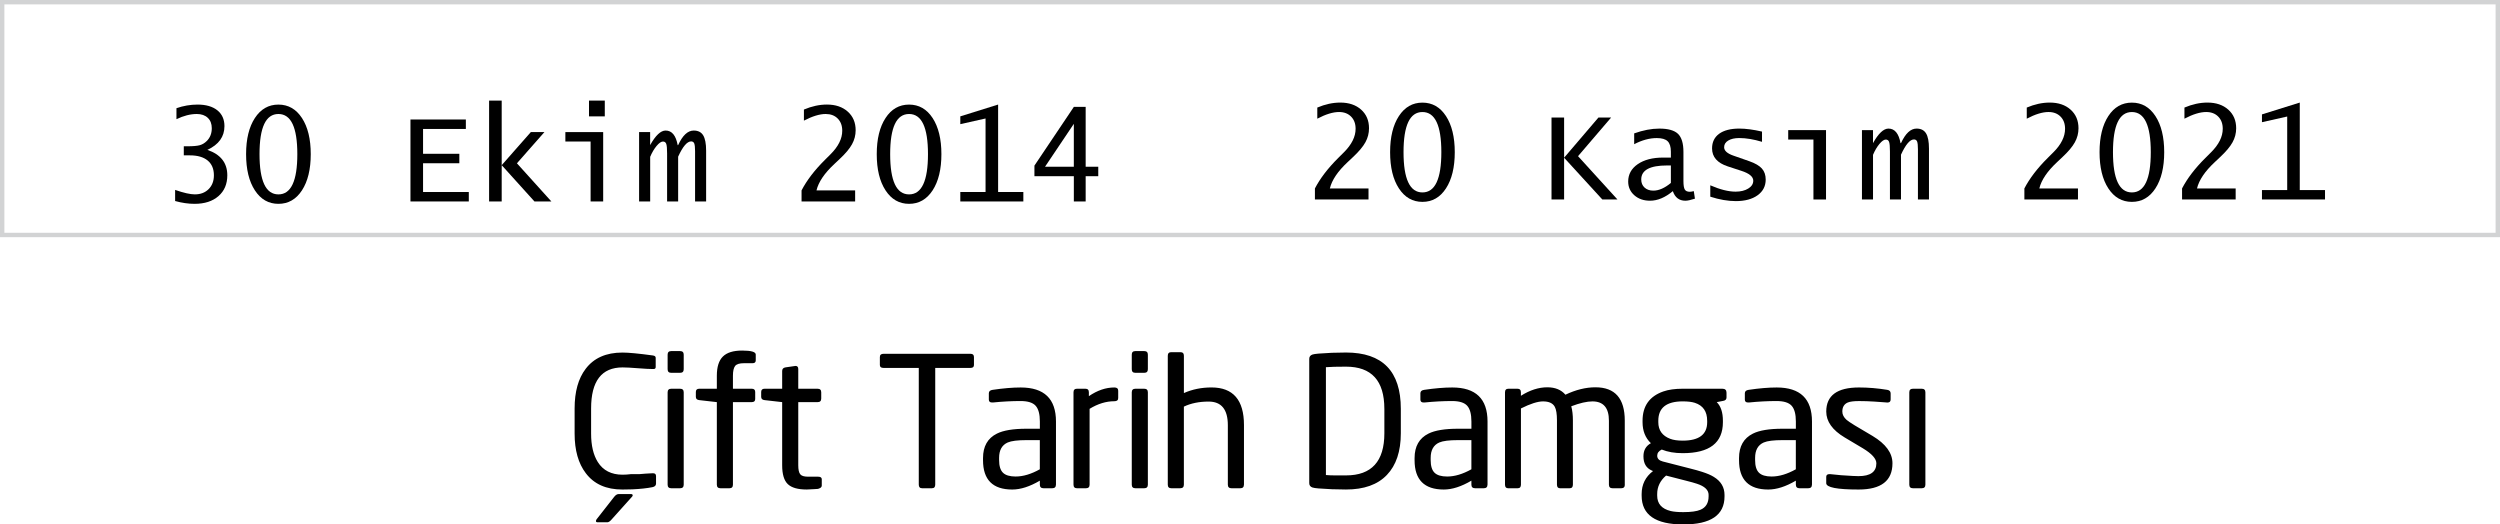 <!-- Generator: Adobe Illustrator 22.1.0, SVG Export Plug-In  -->
<svg version="1.1"
	 xmlns="http://www.w3.org/2000/svg" xmlns:xlink="http://www.w3.org/1999/xlink" xmlns:a="http://ns.adobe.com/AdobeSVGViewerExtensions/3.0/"
	 x="0px" y="0px" width="145.068px" height="30.432px" viewBox="0 0 145.068 30.432"
	 style="enable-background:new 0 0 145.068 30.432;" xml:space="preserve">
<style type="text/css">
	.st0{fill:none;stroke:#D2D3D4;stroke-width:0.255;stroke-miterlimit:22.926;}
</style>
<defs>
</defs>
<path d="M38.068,28.059c0,0.112-0.07,0.182-0.21,0.21c-0.315,0.063-0.7,0.105-1.155,0.126c-0.154,0.007-0.35,0.011-0.588,0.011
	c-0.938,0-1.645-0.315-2.121-0.945c-0.434-0.567-0.651-1.334-0.651-2.3v-1.459c0-0.973,0.213-1.739,0.641-2.299
	c0.476-0.63,1.187-0.945,2.132-0.945c0.357,0,0.945,0.056,1.764,0.168c0.112,0.014,0.168,0.06,0.168,0.137v0.535
	c0,0.077-0.042,0.116-0.126,0.116h-0.031c-0.196,0-0.49-0.016-0.882-0.047c-0.392-0.031-0.686-0.047-0.882-0.047
	c-1.218,0-1.827,0.794-1.827,2.383v1.459c0,0.686,0.129,1.236,0.388,1.648c0.308,0.49,0.788,0.735,1.438,0.735
	c0.154,0,0.311-0.011,0.473-0.031h0.483c0.063,0,0.192-0.011,0.389-0.031c0.161-0.014,0.29-0.021,0.388-0.021H37.9
	c0.112,0,0.168,0.056,0.168,0.168V28.059z M36.598,28.668c0.077,0,0.116,0.024,0.116,0.074c0,0.028-0.014,0.056-0.042,0.084
	l-1.187,1.323c-0.091,0.105-0.172,0.158-0.242,0.158h-0.567c-0.063,0-0.095-0.025-0.095-0.074c0-0.035,0.014-0.07,0.042-0.105
	l1.019-1.302c0.084-0.105,0.171-0.158,0.263-0.158H36.598L36.598,28.668z M39.674,21.423c0,0.14-0.069,0.21-0.205,0.21h-0.524
	c-0.137,0-0.205-0.07-0.205-0.21v-0.84c0-0.14,0.068-0.21,0.205-0.21h0.524c0.137,0,0.205,0.07,0.205,0.21V21.423z M39.674,28.122
	c0,0.14-0.071,0.21-0.212,0.21h-0.51c-0.142,0-0.212-0.07-0.212-0.21v-5.355c0-0.14,0.071-0.21,0.212-0.21h0.51
	c0.142,0,0.212,0.07,0.212,0.21V28.122z M43.853,20.919c0,0.105-0.063,0.157-0.188,0.157h-0.5c-0.257,0-0.427,0.054-0.51,0.163
	c-0.083,0.109-0.125,0.296-0.125,0.562v0.756h1.094c0.132,0,0.198,0.063,0.198,0.189v0.409c0,0.119-0.066,0.179-0.198,0.179H42.53
	v4.788c0,0.14-0.067,0.21-0.202,0.21h-0.52c-0.142,0-0.212-0.07-0.212-0.21v-4.788l-1.019-0.116
	c-0.133-0.014-0.199-0.077-0.199-0.189v-0.283c0-0.126,0.066-0.189,0.199-0.189h1.019v-0.756c0-0.511,0.117-0.882,0.352-1.113
	c0.234-0.231,0.607-0.346,1.118-0.346c0.525,0,0.788,0.077,0.788,0.231V20.919z M47.686,28.174c0,0.091-0.07,0.154-0.21,0.189
	c0.084,0,0.003,0.007-0.241,0.021c-0.245,0.014-0.385,0.021-0.42,0.021c-0.518,0-0.886-0.105-1.103-0.315
	c-0.217-0.21-0.325-0.574-0.325-1.092v-3.664l-1.019-0.116c-0.133-0.014-0.199-0.077-0.199-0.189v-0.283
	c0-0.126,0.066-0.189,0.199-0.189h1.019v-1.029c0-0.119,0.064-0.189,0.191-0.21l0.584-0.084c0.106,0,0.159,0.06,0.159,0.179v1.145
	h1.125c0.139,0,0.208,0.07,0.208,0.21v0.357c0,0.14-0.07,0.21-0.208,0.21h-1.125v3.664c0,0.245,0.036,0.417,0.109,0.515
	c0.073,0.098,0.224,0.147,0.453,0.147h0.583c0.146,0,0.219,0.049,0.219,0.147V28.174z M56.516,21.181
	c0,0.112-0.067,0.168-0.199,0.168h-2.048v6.772c0,0.14-0.063,0.21-0.189,0.21h-0.577c-0.126,0-0.189-0.07-0.189-0.21v-6.772h-2.048
	c-0.14,0-0.21-0.056-0.21-0.168v-0.462c0-0.126,0.07-0.189,0.21-0.189h5.051c0.133,0,0.199,0.063,0.199,0.189V21.181z
	 M61.273,28.122c0,0.14-0.073,0.21-0.217,0.21h-0.5c-0.145,0-0.217-0.07-0.217-0.21v-0.231c-0.582,0.343-1.116,0.515-1.602,0.515
	c-1.13,0-1.695-0.567-1.695-1.701v-0.126c0-0.679,0.269-1.151,0.806-1.418c0.377-0.189,0.949-0.283,1.717-0.283h0.775v-0.42
	c0-0.427-0.082-0.732-0.246-0.914c-0.164-0.182-0.455-0.273-0.874-0.273c-0.509,0-1.043,0.028-1.601,0.084h-0.052
	c-0.126,0-0.188-0.056-0.188-0.168v-0.367c0-0.112,0.073-0.179,0.221-0.199c0.616-0.091,1.158-0.137,1.628-0.137
	c1.365,0,2.047,0.658,2.047,1.974V28.122z M60.338,25.539h-0.77c-0.52,0-0.885,0.046-1.093,0.137c-0.333,0.147-0.5,0.445-0.5,0.893
	v0.126c0,0.343,0.074,0.588,0.224,0.735c0.149,0.147,0.394,0.221,0.734,0.221c0.437,0,0.905-0.14,1.405-0.42V25.539z M64.885,23.103
	c0,0.119-0.073,0.179-0.219,0.179c-0.48,0-0.96,0.147-1.44,0.441v4.399c0,0.14-0.071,0.21-0.212,0.21h-0.52
	c-0.135,0-0.202-0.07-0.202-0.21v-5.355c0-0.14,0.066-0.21,0.199-0.21h0.494c0.133,0,0.199,0.07,0.199,0.21v0.221
	c0.49-0.336,0.983-0.504,1.481-0.504c0.147,0,0.221,0.063,0.221,0.189V23.103z M66.607,21.423c0,0.14-0.069,0.21-0.205,0.21h-0.524
	c-0.137,0-0.205-0.07-0.205-0.21v-0.84c0-0.14,0.068-0.21,0.205-0.21h0.524c0.137,0,0.205,0.07,0.205,0.21V21.423z M66.607,28.122
	c0,0.14-0.071,0.21-0.212,0.21h-0.51c-0.142,0-0.212-0.07-0.212-0.21v-5.355c0-0.14,0.071-0.21,0.212-0.21h0.51
	c0.142,0,0.212,0.07,0.212,0.21V28.122z M72.182,28.122c0,0.14-0.071,0.21-0.212,0.21h-0.51c-0.142,0-0.212-0.07-0.212-0.21v-3.447
	c0-0.915-0.371-1.373-1.114-1.373c-0.549,0-1.028,0.098-1.437,0.293v4.526c0,0.14-0.071,0.21-0.212,0.21h-0.52
	c-0.135,0-0.202-0.07-0.202-0.21v-7.476c0-0.14,0.067-0.21,0.202-0.21h0.531c0.135,0,0.202,0.07,0.202,0.21v2.163
	c0.489-0.217,1.022-0.326,1.602-0.326c1.256,0,1.884,0.728,1.884,2.184V28.122z M81.286,25.14c0,1.05-0.27,1.857-0.809,2.42
	c-0.539,0.564-1.33,0.845-2.373,0.845c-0.553,0-1.085-0.021-1.596-0.063c-0.168-0.014-0.283-0.031-0.347-0.053
	c-0.126-0.042-0.189-0.126-0.189-0.252v-7.213c0-0.126,0.063-0.21,0.189-0.252c0.063-0.021,0.179-0.038,0.347-0.053
	c0.511-0.042,1.043-0.063,1.596-0.063c2.121,0,3.182,1.089,3.182,3.266V25.14z M80.33,23.722c0-1.631-0.742-2.446-2.226-2.446
	c-0.511,0-0.9,0.01-1.165,0.031v6.258c0.168,0.014,0.343,0.021,0.525,0.021h0.641c1.484,0,2.226-0.815,2.226-2.446V23.722z
	 M86.315,28.122c0,0.14-0.073,0.21-0.217,0.21h-0.5c-0.145,0-0.217-0.07-0.217-0.21v-0.231c-0.582,0.343-1.116,0.515-1.602,0.515
	c-1.13,0-1.695-0.567-1.695-1.701v-0.126c0-0.679,0.269-1.151,0.806-1.418c0.377-0.189,0.949-0.283,1.717-0.283h0.775v-0.42
	c0-0.427-0.082-0.732-0.246-0.914c-0.164-0.182-0.455-0.273-0.874-0.273c-0.509,0-1.043,0.028-1.601,0.084h-0.052
	c-0.126,0-0.188-0.056-0.188-0.168v-0.367c0-0.112,0.073-0.179,0.221-0.199c0.616-0.091,1.158-0.137,1.628-0.137
	c1.365,0,2.047,0.658,2.047,1.974V28.122z M85.381,25.539h-0.77c-0.52,0-0.885,0.046-1.093,0.137c-0.333,0.147-0.5,0.445-0.5,0.893
	v0.126c0,0.343,0.074,0.588,0.224,0.735c0.149,0.147,0.394,0.221,0.734,0.221c0.437,0,0.905-0.14,1.405-0.42V25.539z M94.285,28.122
	c0,0.14-0.07,0.21-0.21,0.21h-0.504c-0.14,0-0.21-0.07-0.21-0.21v-3.709c0-0.747-0.319-1.121-0.956-1.121
	c-0.322,0-0.732,0.094-1.229,0.283c0.063,0.231,0.095,0.503,0.095,0.817v3.73c0,0.14-0.063,0.21-0.189,0.21h-0.557
	c-0.119,0-0.179-0.07-0.179-0.21v-3.73c0-0.37-0.042-0.632-0.126-0.786c-0.112-0.209-0.34-0.314-0.683-0.314
	c-0.308,0-0.735,0.136-1.281,0.409v4.421c0,0.14-0.063,0.21-0.189,0.21h-0.557c-0.119,0-0.179-0.07-0.179-0.21v-5.355
	c0-0.14,0.066-0.21,0.199-0.21h0.525c0.133,0,0.199,0.07,0.199,0.21v0.2c0.518-0.329,1.029-0.493,1.533-0.493
	c0.455,0,0.805,0.144,1.05,0.43c0.602-0.287,1.183-0.43,1.743-0.43c1.134,0,1.701,0.644,1.701,1.932V28.122z M100.185,23.061
	c0,0.112-0.063,0.179-0.189,0.2l-0.378,0.073c0.238,0.238,0.357,0.598,0.357,1.082v0.084c0,1.197-0.777,1.796-2.331,1.796
	c-0.469,0-0.875-0.07-1.218-0.21c-0.175,0.084-0.263,0.203-0.263,0.357c0,0.168,0.108,0.28,0.325,0.336l1.564,0.401
	c0.308,0.077,0.546,0.144,0.714,0.2c0.287,0.091,0.515,0.189,0.683,0.294c0.413,0.252,0.62,0.601,0.62,1.049v0.084
	c0,1.083-0.798,1.625-2.394,1.625c-1.61,0-2.415-0.557-2.415-1.67v-0.094c0-0.553,0.22-0.998,0.661-1.334l-0.073-0.031
	c-0.322-0.14-0.483-0.413-0.483-0.819v-0.011c0-0.343,0.143-0.595,0.431-0.756c-0.322-0.308-0.483-0.714-0.483-1.218v-0.084
	c0-0.854,0.402-1.421,1.208-1.701c0.301-0.105,0.675-0.157,1.123-0.157h2.3c0.161,0,0.241,0.077,0.241,0.231V23.061z M99.146,28.72
	c0-0.287-0.228-0.504-0.683-0.651c-0.147-0.049-0.347-0.105-0.599-0.168l-1.187-0.305c-0.343,0.294-0.515,0.651-0.515,1.071v0.094
	c0,0.469,0.263,0.767,0.788,0.893c0.175,0.042,0.416,0.063,0.725,0.063c0.455,0,0.787-0.046,0.997-0.137
	c0.315-0.133,0.473-0.392,0.473-0.777V28.72z M99.062,24.415c0-0.539-0.238-0.885-0.714-1.04c-0.175-0.056-0.41-0.084-0.704-0.084
	c-0.945,0-1.417,0.374-1.417,1.123v0.084c0,0.469,0.231,0.791,0.693,0.966c0.182,0.07,0.423,0.105,0.725,0.105
	c0.945,0,1.418-0.357,1.418-1.071V24.415z M105.142,28.122c0,0.14-0.073,0.21-0.217,0.21h-0.5c-0.145,0-0.217-0.07-0.217-0.21
	v-0.231c-0.582,0.343-1.116,0.515-1.602,0.515c-1.13,0-1.695-0.567-1.695-1.701v-0.126c0-0.679,0.269-1.151,0.806-1.418
	c0.377-0.189,0.949-0.283,1.717-0.283h0.775v-0.42c0-0.427-0.082-0.732-0.246-0.914c-0.164-0.182-0.455-0.273-0.874-0.273
	c-0.509,0-1.043,0.028-1.601,0.084h-0.052c-0.126,0-0.188-0.056-0.188-0.168v-0.367c0-0.112,0.073-0.179,0.221-0.199
	c0.616-0.091,1.158-0.137,1.628-0.137c1.365,0,2.047,0.658,2.047,1.974V28.122z M104.207,25.539h-0.77
	c-0.52,0-0.885,0.046-1.093,0.137c-0.333,0.147-0.5,0.445-0.5,0.893v0.126c0,0.343,0.074,0.588,0.224,0.735
	c0.149,0.147,0.394,0.221,0.734,0.221c0.437,0,0.905-0.14,1.405-0.42V25.539z M108.659,25.297c0.77,0.462,1.155,0.991,1.155,1.586
	c0,1.015-0.655,1.523-1.964,1.523c-1.253,0-1.879-0.122-1.879-0.368V27.67c0-0.105,0.063-0.157,0.188-0.157h0.042
	c0.411,0.049,0.847,0.084,1.308,0.105c0.153,0.007,0.265,0.011,0.335,0.011c0.69,0,1.036-0.248,1.036-0.744
	c0-0.265-0.26-0.555-0.779-0.869l-1.06-0.631c-0.713-0.427-1.069-0.928-1.069-1.503c0-0.932,0.633-1.398,1.9-1.398
	c0.532,0,1.078,0.046,1.638,0.137c0.133,0.021,0.199,0.091,0.199,0.21v0.347c0,0.119-0.059,0.179-0.178,0.179H109.5
	c0.021,0-0.22-0.017-0.722-0.053c-0.307-0.021-0.607-0.031-0.9-0.031c-0.307,0-0.527,0.028-0.659,0.084
	c-0.209,0.091-0.314,0.266-0.314,0.525c0,0.175,0.083,0.336,0.248,0.483c0.083,0.07,0.238,0.175,0.466,0.315L108.659,25.297
	L108.659,25.297z M111.725,28.122c0,0.14-0.071,0.21-0.212,0.21h-0.51c-0.142,0-0.212-0.07-0.212-0.21v-5.355
	c0-0.14,0.071-0.21,0.212-0.21h0.51c0.142,0,0.212,0.07,0.212,0.21V28.122z"/>
<g>
	<path d="M10.162,11.665v-0.645c0.497,0.173,0.879,0.259,1.145,0.259c0.331,0,0.597-0.102,0.801-0.306
		c0.203-0.204,0.304-0.471,0.304-0.802c0-0.371-0.12-0.656-0.362-0.857c-0.242-0.199-0.585-0.299-1.029-0.299h-0.356V8.488h0.211
		c0.324,0,0.561-0.02,0.711-0.061c0.148-0.04,0.286-0.121,0.409-0.243c0.196-0.192,0.293-0.441,0.293-0.745
		c0-0.254-0.078-0.456-0.233-0.602c-0.156-0.147-0.368-0.222-0.634-0.222c-0.374,0-0.768,0.1-1.183,0.301V6.278
		c0.403-0.139,0.811-0.21,1.223-0.21c0.49,0,0.872,0.111,1.148,0.331c0.276,0.222,0.414,0.528,0.414,0.92
		c0,0.612-0.33,1.071-0.99,1.378c0.771,0.264,1.156,0.755,1.156,1.474c0,0.507-0.171,0.91-0.513,1.209
		c-0.343,0.299-0.804,0.448-1.386,0.448C10.931,11.828,10.554,11.774,10.162,11.665"/>
	<path d="M16.156,11.28c0.732,0,1.097-0.779,1.097-2.336c0-1.552-0.365-2.329-1.097-2.329c-0.732,0-1.097,0.777-1.097,2.329
		C15.059,10.501,15.424,11.28,16.156,11.28 M16.156,11.828c-0.57,0-1.026-0.26-1.366-0.782c-0.341-0.521-0.51-1.222-0.51-2.101
		c0-0.877,0.17-1.577,0.51-2.096c0.339-0.52,0.795-0.78,1.366-0.78c0.57,0,1.026,0.26,1.366,0.78c0.339,0.52,0.51,1.22,0.51,2.096
		c0,0.879-0.171,1.58-0.51,2.101C17.183,11.567,16.727,11.828,16.156,11.828"/>
	<polyline points="23.818,11.69 23.818,6.934 27.032,6.934 27.032,7.483 24.549,7.483 24.549,8.924 26.654,8.924 26.654,9.473 
		24.549,9.473 24.549,11.142 27.203,11.142 27.203,11.69 	"/>
	<polyline points="28.381,11.69 28.381,5.837 29.112,5.837 29.112,9.584 30.803,7.665 31.591,7.665 29.996,9.476 31.995,11.69 
		31.013,11.69 29.112,9.584 29.112,11.69 	"/>
	<path d="M34.178,5.837h0.916v0.916h-0.916V5.837z M34.271,11.69V8.212h-1.464V7.665h2.194v4.025H34.271z"/>
	<path d="M37.085,11.69V7.665h0.641V8.42c0.315-0.563,0.614-0.845,0.898-0.845c0.363,0,0.596,0.282,0.7,0.845h0.026
		c0.257-0.563,0.559-0.845,0.905-0.845c0.251,0,0.435,0.092,0.548,0.277c0.113,0.184,0.171,0.481,0.171,0.891v2.947h-0.641V8.772
		c0-0.219-0.017-0.369-0.048-0.449c-0.032-0.078-0.093-0.118-0.181-0.118c-0.233,0-0.484,0.296-0.753,0.886v2.598h-0.641V8.907
		c0-0.277-0.016-0.462-0.048-0.555c-0.032-0.092-0.097-0.139-0.193-0.139c-0.103,0-0.226,0.085-0.369,0.255
		c-0.141,0.17-0.266,0.379-0.372,0.632v2.591"/>
	<path d="M46.512,11.69v-0.641c0.302-0.583,0.752-1.171,1.349-1.765l0.33-0.329c0.455-0.452,0.682-0.909,0.682-1.368
		c0-0.295-0.087-0.53-0.262-0.707c-0.174-0.177-0.407-0.265-0.699-0.265c-0.354,0-0.774,0.13-1.263,0.385V6.357
		c0.455-0.193,0.899-0.29,1.334-0.29c0.502,0,0.905,0.137,1.21,0.41c0.305,0.273,0.458,0.633,0.458,1.081
		c0,0.289-0.071,0.561-0.212,0.815c-0.14,0.254-0.379,0.539-0.715,0.852l-0.311,0.293c-0.573,0.534-0.918,1.043-1.035,1.531h2.243
		v0.641"/>
	<path d="M52.751,11.28c0.732,0,1.097-0.779,1.097-2.336c0-1.552-0.365-2.329-1.097-2.329c-0.732,0-1.097,0.777-1.097,2.329
		C51.654,10.501,52.019,11.28,52.751,11.28 M52.751,11.828c-0.57,0-1.026-0.26-1.366-0.782c-0.341-0.521-0.51-1.222-0.51-2.101
		c0-0.877,0.17-1.577,0.51-2.096c0.339-0.52,0.795-0.78,1.366-0.78c0.57,0,1.026,0.26,1.366,0.78c0.339,0.52,0.51,1.22,0.51,2.096
		c0,0.879-0.171,1.58-0.51,2.101C53.777,11.567,53.321,11.828,52.751,11.828"/>
	<polyline points="55.724,11.69 55.724,11.142 57.189,11.142 57.189,6.875 55.724,7.205 55.724,6.752 57.918,6.067 57.918,11.142 
		59.382,11.142 59.382,11.69 	"/>
	<path d="M60.639,9.677h1.672V7.186 M62.312,11.69v-1.465h-2.287V9.61l2.287-3.407h0.686v3.474h0.731v0.548h-0.731v1.465H62.312z"/>
	<path d="M76.301,11.576v-0.641c0.302-0.583,0.752-1.171,1.349-1.765l0.33-0.329c0.455-0.452,0.682-0.909,0.682-1.368
		c0-0.295-0.087-0.53-0.262-0.707C78.226,6.59,77.993,6.5,77.702,6.5c-0.354,0-0.774,0.13-1.263,0.387V6.242
		c0.454-0.193,0.899-0.29,1.334-0.29c0.502,0,0.905,0.137,1.21,0.41c0.305,0.273,0.457,0.633,0.457,1.081
		c0,0.289-0.07,0.561-0.211,0.815c-0.14,0.254-0.379,0.539-0.715,0.852l-0.311,0.293c-0.574,0.534-0.918,1.044-1.035,1.531h2.243
		v0.641"/>
	<path d="M82.54,11.166c0.732,0,1.097-0.779,1.097-2.336c0-1.552-0.365-2.329-1.097-2.329c-0.732,0-1.097,0.777-1.097,2.329
		C81.443,10.387,81.809,11.166,82.54,11.166 M82.54,11.714c-0.57,0-1.026-0.26-1.366-0.782c-0.341-0.521-0.51-1.222-0.51-2.101
		c0-0.877,0.17-1.577,0.51-2.096c0.339-0.52,0.795-0.78,1.366-0.78c0.57,0,1.026,0.26,1.366,0.78c0.339,0.52,0.51,1.22,0.51,2.096
		c0,0.879-0.171,1.58-0.51,2.101C83.567,11.453,83.111,11.714,82.54,11.714"/>
	<polyline points="90.03,11.576 90.03,6.82 90.761,6.82 90.761,9.152 92.753,6.82 93.489,6.82 91.569,9.062 93.857,11.576 
		92.979,11.576 90.761,9.152 90.761,11.576 	"/>
	<path d="M96.956,10.616V9.601h-0.219c-1,0-1.501,0.271-1.501,0.812c0,0.196,0.064,0.352,0.192,0.471
		c0.13,0.118,0.299,0.178,0.511,0.178C96.258,11.062,96.598,10.913,96.956,10.616 M97.07,11.091
		c-0.443,0.37-0.884,0.556-1.323,0.556c-0.369,0-0.672-0.105-0.91-0.315c-0.239-0.211-0.358-0.476-0.358-0.798
		c0-0.417,0.185-0.753,0.556-1.009c0.371-0.253,0.86-0.381,1.468-0.381h0.453V8.801c0-0.284-0.064-0.487-0.19-0.608
		c-0.126-0.121-0.335-0.181-0.627-0.181c-0.422,0-0.859,0.119-1.312,0.356V7.74c0.519-0.185,1.004-0.278,1.459-0.278
		c0.51,0,0.872,0.101,1.083,0.304c0.211,0.204,0.316,0.553,0.316,1.049v1.687c0,0.243,0.026,0.407,0.078,0.495
		c0.052,0.087,0.15,0.131,0.293,0.131c0.047,0,0.124-0.012,0.23-0.037l0.066,0.437c-0.244,0.079-0.428,0.119-0.554,0.119
		C97.439,11.648,97.196,11.461,97.07,11.091"/>
	<path d="M99.243,11.413v-0.66c0.566,0.245,1.056,0.368,1.468,0.368c0.296,0,0.541-0.06,0.735-0.18
		c0.194-0.12,0.291-0.271,0.291-0.455c0-0.234-0.231-0.425-0.693-0.574l-0.782-0.256c-0.61-0.198-0.916-0.547-0.916-1.045
		c0-0.365,0.138-0.649,0.412-0.85c0.276-0.2,0.666-0.3,1.17-0.3c0.378,0,0.817,0.059,1.316,0.174v0.594
		c-0.482-0.146-0.922-0.219-1.32-0.219c-0.266,0-0.48,0.048-0.64,0.145c-0.159,0.095-0.238,0.226-0.238,0.389
		c0,0.2,0.18,0.364,0.544,0.489l0.923,0.323c0.336,0.118,0.579,0.26,0.725,0.424c0.147,0.164,0.22,0.378,0.22,0.64
		c0,0.379-0.157,0.684-0.47,0.91c-0.313,0.226-0.735,0.339-1.264,0.339C100.264,11.669,99.77,11.584,99.243,11.413"/>
	<polyline points="105.229,11.576 105.229,8.098 103.765,8.098 103.765,7.55 105.959,7.55 105.959,11.576 	"/>
	<path d="M108.044,11.576V7.55h0.641v0.757c0.313-0.564,0.614-0.846,0.898-0.846c0.363,0,0.596,0.282,0.7,0.846h0.026
		c0.257-0.564,0.559-0.846,0.905-0.846c0.251,0,0.435,0.092,0.548,0.277c0.114,0.184,0.171,0.481,0.171,0.891v2.947h-0.641V8.658
		c0-0.219-0.017-0.369-0.048-0.448c-0.032-0.079-0.093-0.119-0.183-0.119c-0.232,0-0.483,0.296-0.752,0.886v2.598h-0.641V8.792
		c0-0.277-0.016-0.462-0.048-0.554c-0.032-0.093-0.097-0.14-0.193-0.14c-0.103,0-0.226,0.085-0.369,0.255
		c-0.141,0.17-0.266,0.379-0.372,0.632v2.591"/>
	<path d="M117.469,11.576v-0.641c0.302-0.583,0.752-1.171,1.349-1.765l0.33-0.329c0.455-0.452,0.682-0.909,0.682-1.368
		c0-0.295-0.087-0.53-0.262-0.707C119.394,6.59,119.162,6.5,118.87,6.5c-0.354,0-0.774,0.13-1.263,0.387V6.242
		c0.455-0.193,0.899-0.29,1.334-0.29c0.502,0,0.905,0.137,1.21,0.41c0.305,0.273,0.458,0.633,0.458,1.081
		c0,0.289-0.071,0.561-0.212,0.815c-0.14,0.254-0.379,0.539-0.715,0.852l-0.311,0.293c-0.573,0.534-0.918,1.044-1.035,1.531h2.243
		v0.641"/>
	<path d="M123.707,11.166c0.732,0,1.097-0.779,1.097-2.336c0-1.552-0.365-2.329-1.097-2.329c-0.732,0-1.097,0.777-1.097,2.329
		C122.61,10.387,122.976,11.166,123.707,11.166 M123.707,11.714c-0.57,0-1.026-0.26-1.366-0.782c-0.341-0.521-0.51-1.222-0.51-2.101
		c0-0.877,0.17-1.577,0.51-2.096c0.339-0.52,0.795-0.78,1.366-0.78c0.57,0,1.026,0.26,1.366,0.78c0.339,0.52,0.51,1.22,0.51,2.096
		c0,0.879-0.171,1.58-0.51,2.101C124.734,11.453,124.278,11.714,123.707,11.714"/>
	<path d="M126.619,11.576v-0.641c0.302-0.583,0.752-1.171,1.349-1.765l0.33-0.329c0.455-0.452,0.682-0.909,0.682-1.368
		c0-0.295-0.087-0.53-0.262-0.707C128.545,6.59,128.313,6.5,128.02,6.5c-0.354,0-0.774,0.13-1.263,0.387V6.242
		c0.454-0.193,0.899-0.29,1.334-0.29c0.502,0,0.905,0.137,1.21,0.41c0.305,0.273,0.458,0.633,0.458,1.081
		c0,0.289-0.071,0.561-0.212,0.815c-0.14,0.254-0.379,0.539-0.715,0.852l-0.311,0.293c-0.574,0.534-0.918,1.044-1.035,1.531h2.243
		v0.641"/>
	<polyline points="131.255,11.576 131.255,11.028 132.72,11.028 132.72,6.761 131.255,7.091 131.255,6.638 133.449,5.952 
		133.449,11.028 134.914,11.028 134.914,11.576 	"/>
	<rect x="0.127" y="0.127" class="st0" width="144.813" height="13.508"/>
</g>
</svg>